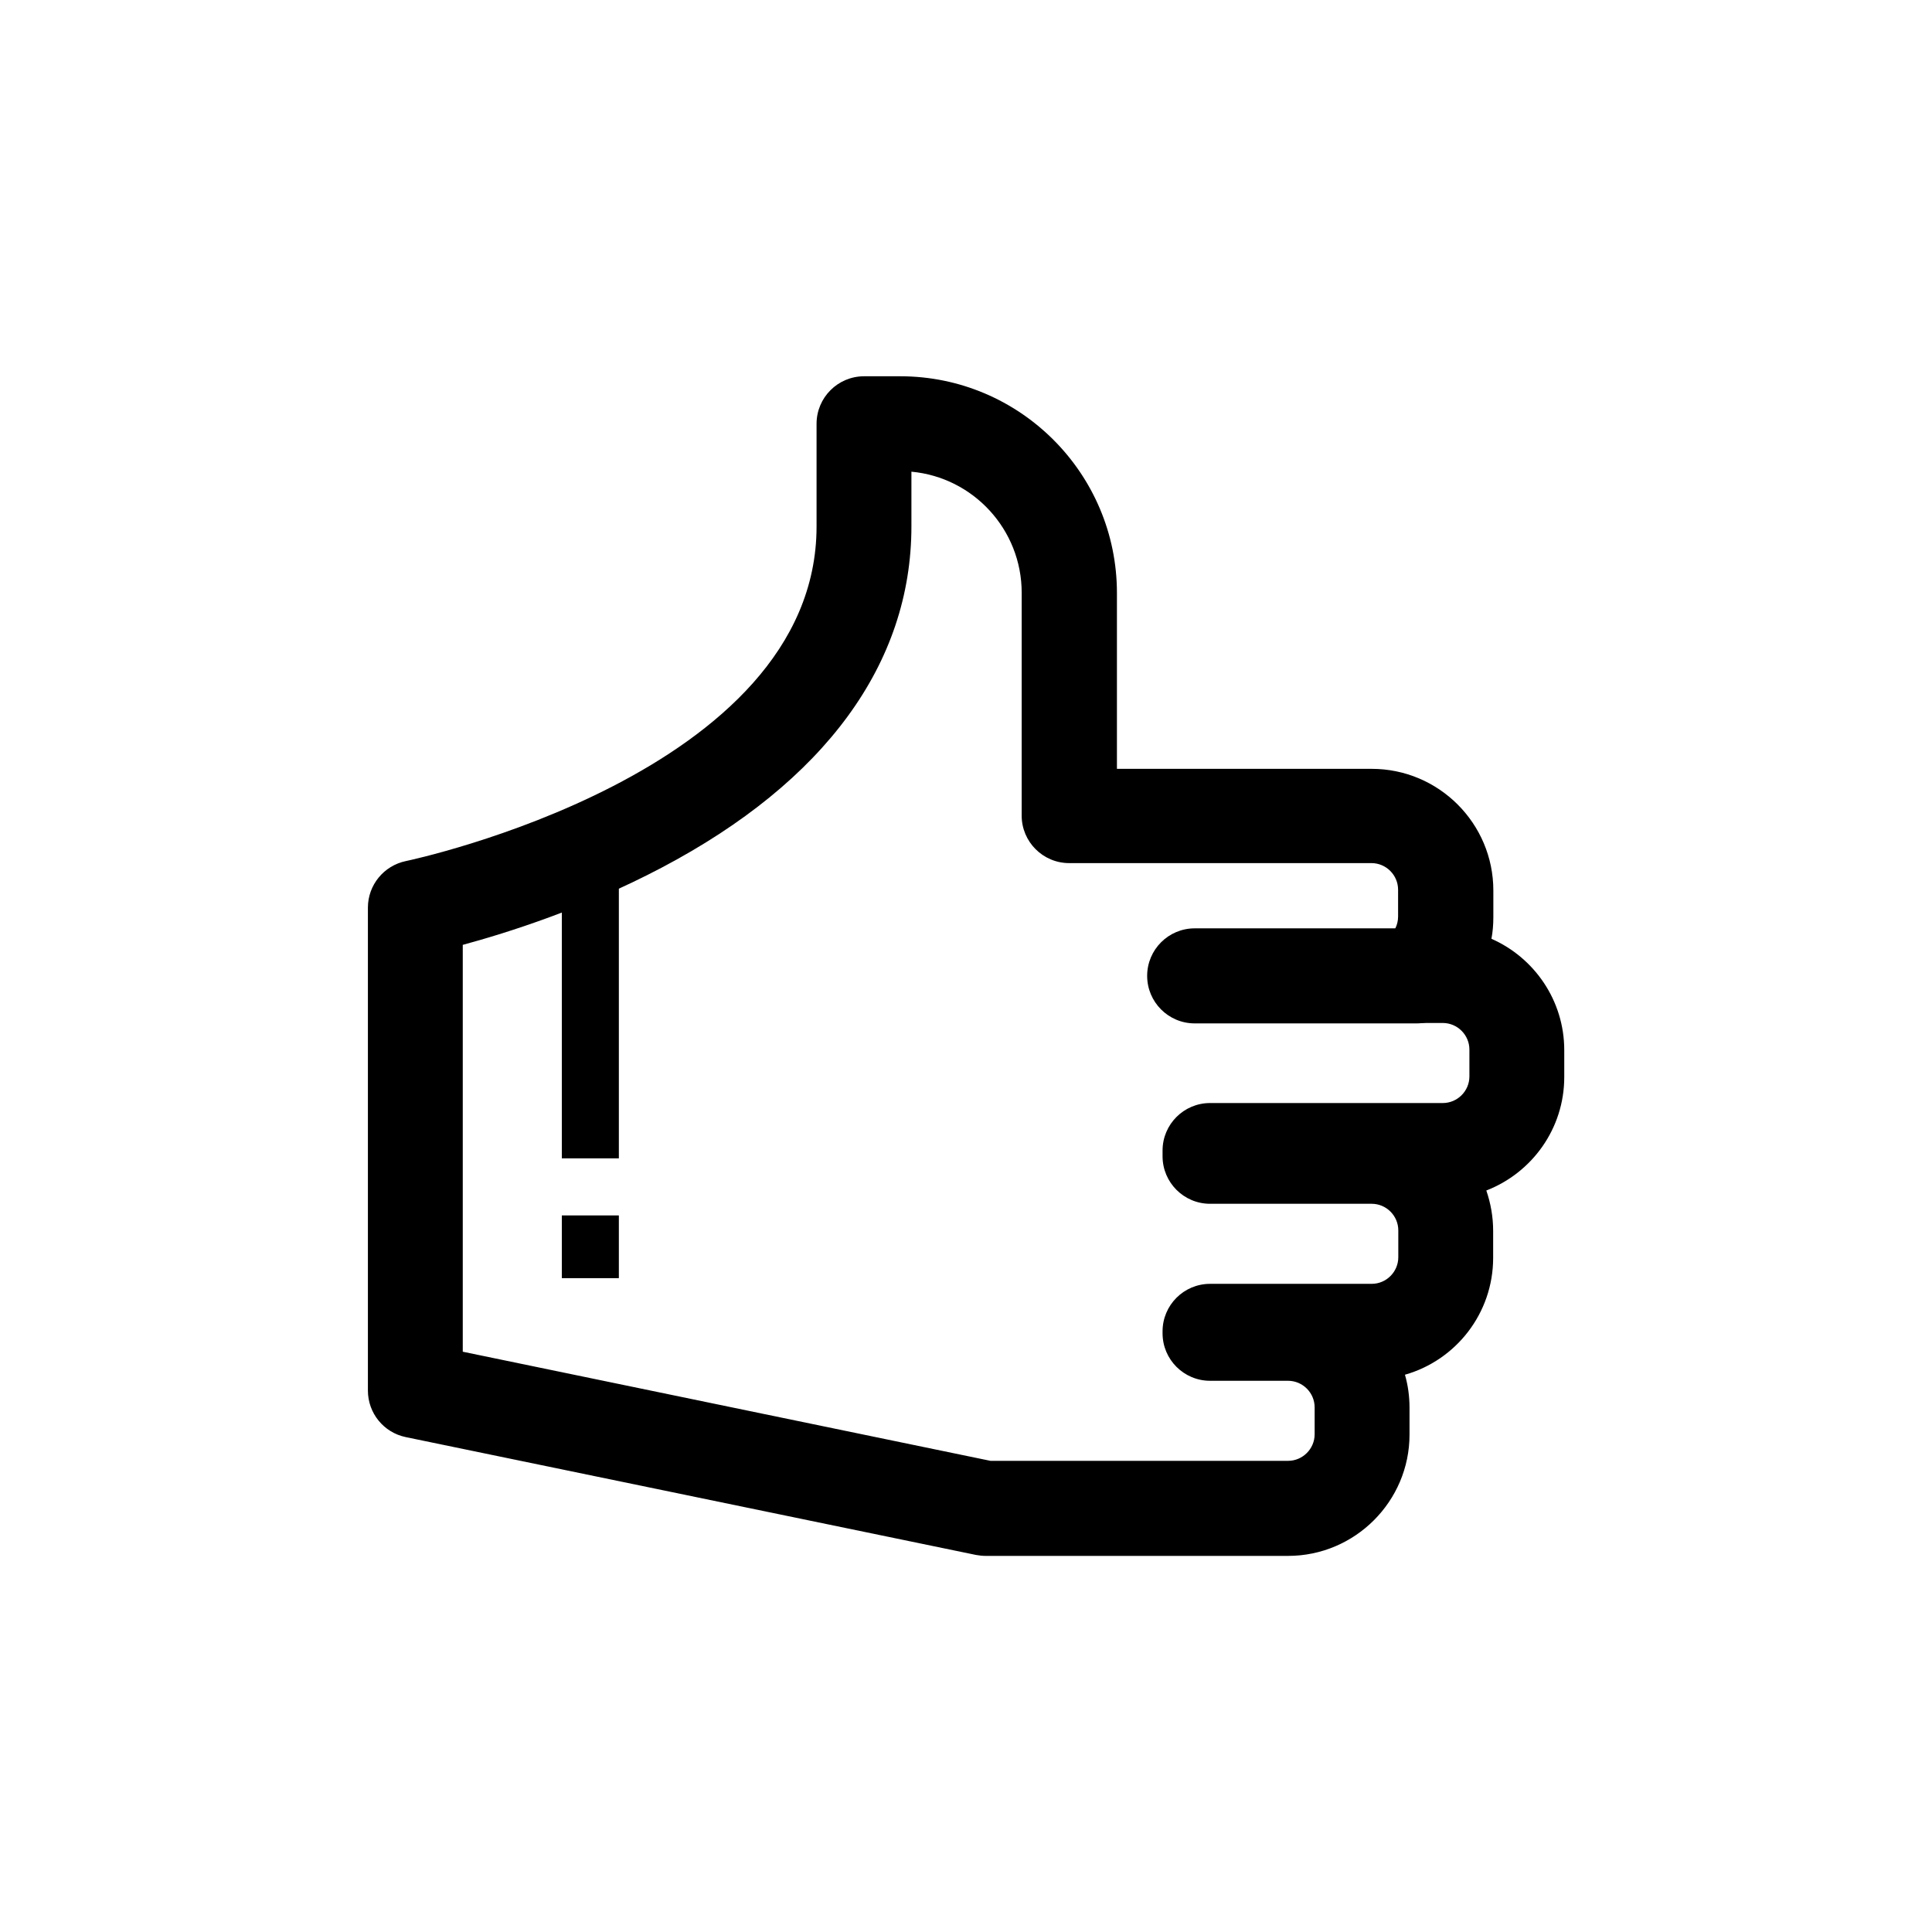 <?xml version="1.0" encoding="UTF-8"?>
<!-- Uploaded to: SVG Repo, www.svgrepo.com, Generator: SVG Repo Mixer Tools -->
<svg fill="#000000" width="800px" height="800px" version="1.1" viewBox="144 144 512 512" xmlns="http://www.w3.org/2000/svg">
 <g>
  <path d="m485.34 556.33h-80.105c-0.855 0-1.715-0.102-2.57-0.25l-151.14-31.234c-5.844-1.211-10.027-6.348-10.027-12.344v-127.97c0-5.996 4.231-11.133 10.078-12.344 1.059-0.203 108.82-23.074 108.82-88.672v-27.207c0-6.953 5.644-12.594 12.594-12.594h9.574c31.691 0 57.434 25.746 57.434 57.434v46.602h67.512c17.785 0 32.242 14.461 32.242 32.242v7.106c0 1.914-0.152 3.828-0.504 5.691 11.336 4.988 19.297 16.324 19.297 29.523v7.106c0 13.703-8.566 25.391-20.656 30.078 1.16 3.375 1.812 6.953 1.812 10.73v7.106c0 14.711-9.875 27.156-23.375 30.984 0.805 2.769 1.211 5.742 1.211 8.766v7.106c0 17.68-14.461 32.141-32.195 32.141zm-78.848-25.191h78.848c3.879 0 7.055-3.176 7.055-7.055v-7.106c0-3.879-3.176-7.055-7.055-7.055h-20.656c-6.953 0-12.594-5.644-12.594-12.594v-0.504c0-6.953 5.644-12.594 12.594-12.594h42.824c3.879 0 7.055-3.176 7.055-7.055v-7.106c0-3.879-3.176-7.055-7.055-7.055h-42.824c-6.953 0-12.594-5.644-12.594-12.594v-1.512c0-6.953 5.644-12.594 12.594-12.594h61.668c3.879 0 7.055-3.176 7.055-7.055v-7.106c0-3.879-3.176-7.055-7.055-7.055l-6.953 0.008c-5.391 0-10.176-3.426-11.941-8.566-1.715-5.141 0-10.781 4.281-14.055 1.762-1.359 2.769-3.375 2.769-5.594v-7.106c0-3.879-3.176-7.055-7.055-7.055h-80.105c-6.953 0-12.594-5.644-12.594-12.594l0.004-59.043c0-16.777-12.848-30.582-29.223-32.094v14.461c0 36.375-22.871 67.66-66.199 90.484-20.555 10.832-40.961 17.281-52.699 20.453v107.82z"/>
  <path d="m519.4 415.21h-58.797c-6.953 0-12.594-5.644-12.594-12.594 0-6.953 5.644-12.594 12.594-12.594l58.797-0.004c6.953 0 12.594 5.644 12.594 12.594 0 6.953-5.641 12.598-12.594 12.598z"/>
  <path d="m292.89 369.11h15.113v81.867h-15.113z"/>
  <path d="m292.89 466.1h15.113v16.625h-15.113z"/>
 </g>
</svg>